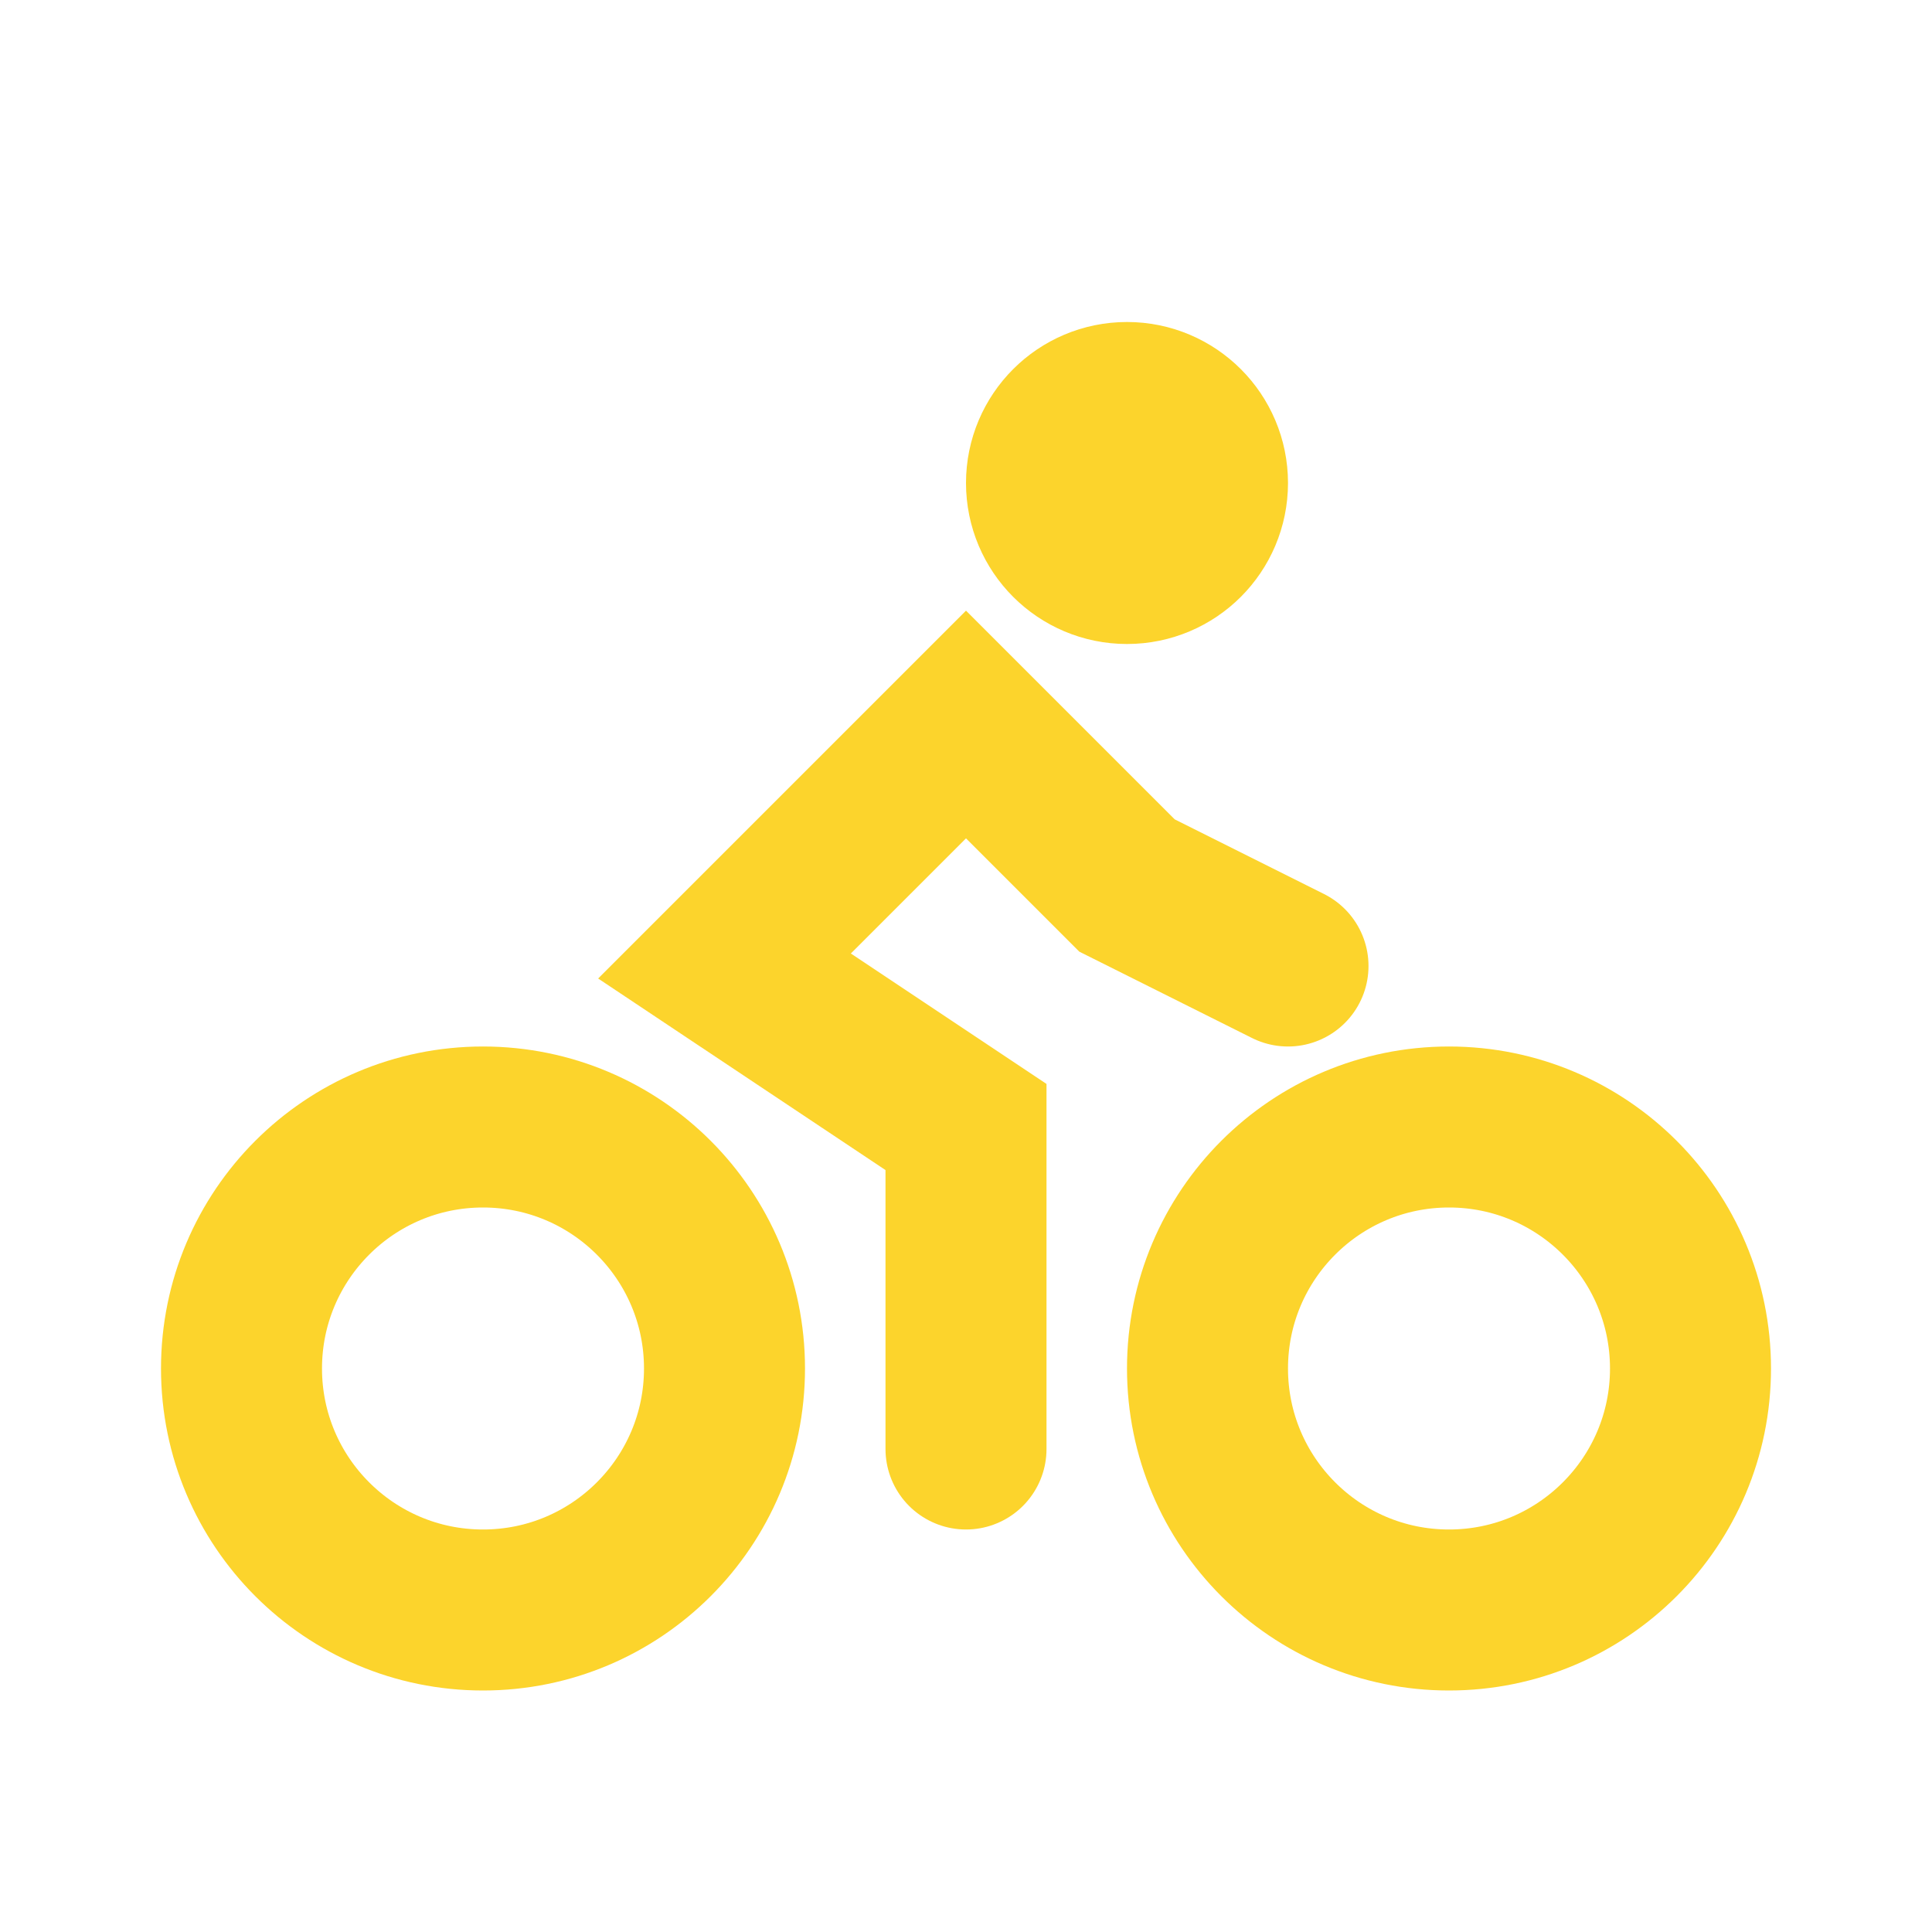 <svg width="24" height="24" viewBox="0 0 24 24" fill="none" xmlns="http://www.w3.org/2000/svg">
<circle cx="14" cy="6" r="1" stroke="#FCD42C" stroke-width="2" stroke-linecap="round"/>
<path d="M12 18V14L9 12L12 9L14 11L16 12" stroke="#FCD42C" stroke-width="2" stroke-linecap="round"/>
<circle cx="6" cy="17" r="3" stroke="#FCD42C" stroke-width="2"/>
<circle cx="18" cy="17" r="3" stroke="#FCD42C" stroke-width="2"/>
</svg>
